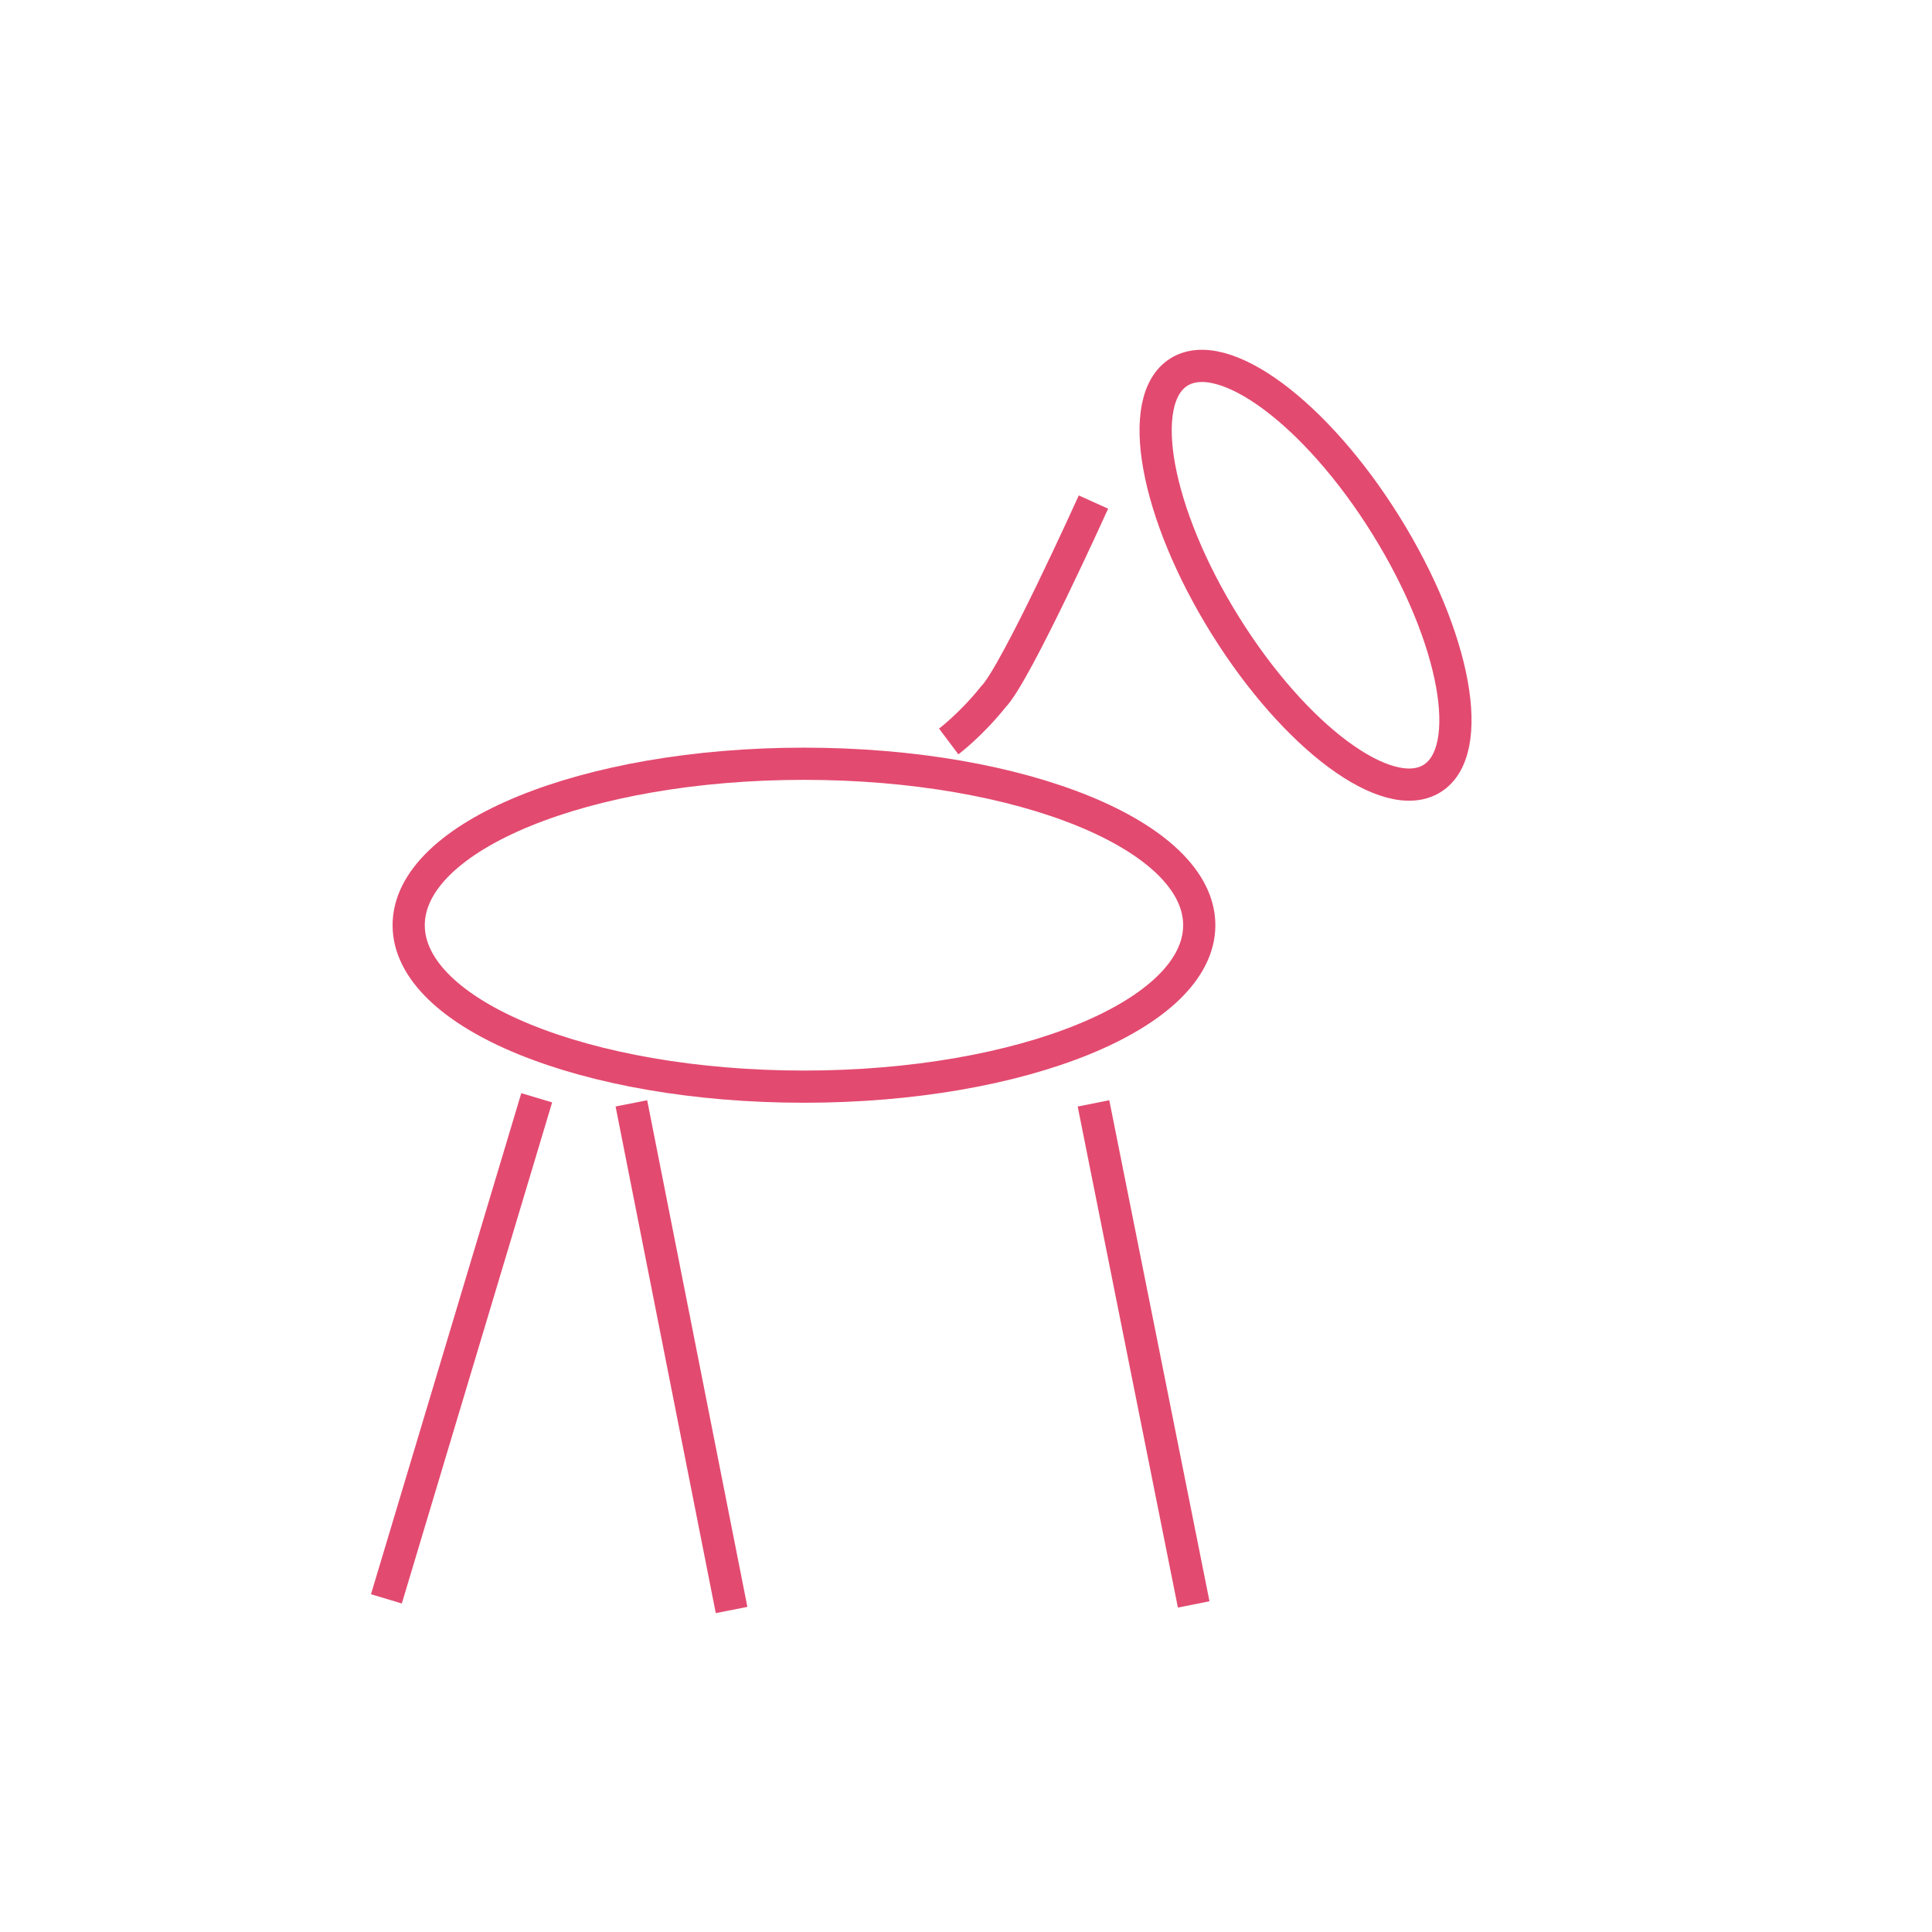 <?xml version="1.0" encoding="UTF-8"?> <svg xmlns="http://www.w3.org/2000/svg" width="60" height="60" viewBox="0 0 60 60" fill="none"> <path d="M16.668 34.093L12 49.654" stroke="#E34A70" stroke-miterlimit="10"></path> <path d="M44.474 24.177C45.852 23.32 45.21 19.798 43.04 16.312C40.87 12.826 37.993 10.695 36.615 11.553C35.237 12.411 35.879 15.933 38.049 19.419C40.219 22.905 43.095 25.035 44.474 24.177Z" stroke="#E34A70" stroke-miterlimit="10"></path> <path d="M24.968 33.747C31.748 33.747 37.244 31.502 37.244 28.733C37.244 25.964 31.748 23.719 24.968 23.719C18.188 23.719 12.692 25.964 12.692 28.733C12.692 31.502 18.188 33.747 24.968 33.747Z" stroke="#E34A70" stroke-miterlimit="10"></path> <path d="M22.72 50L19.608 34.266" stroke="#E34A70" stroke-miterlimit="10"></path> <path d="M37.071 49.827L33.959 34.266" stroke="#E34A70" stroke-miterlimit="10"></path> <path d="M33.958 15.592C33.958 15.592 31.538 20.952 30.846 21.644C30.154 22.508 29.463 23.027 29.463 23.027" stroke="#E34A70" stroke-miterlimit="10"></path> </svg> 
